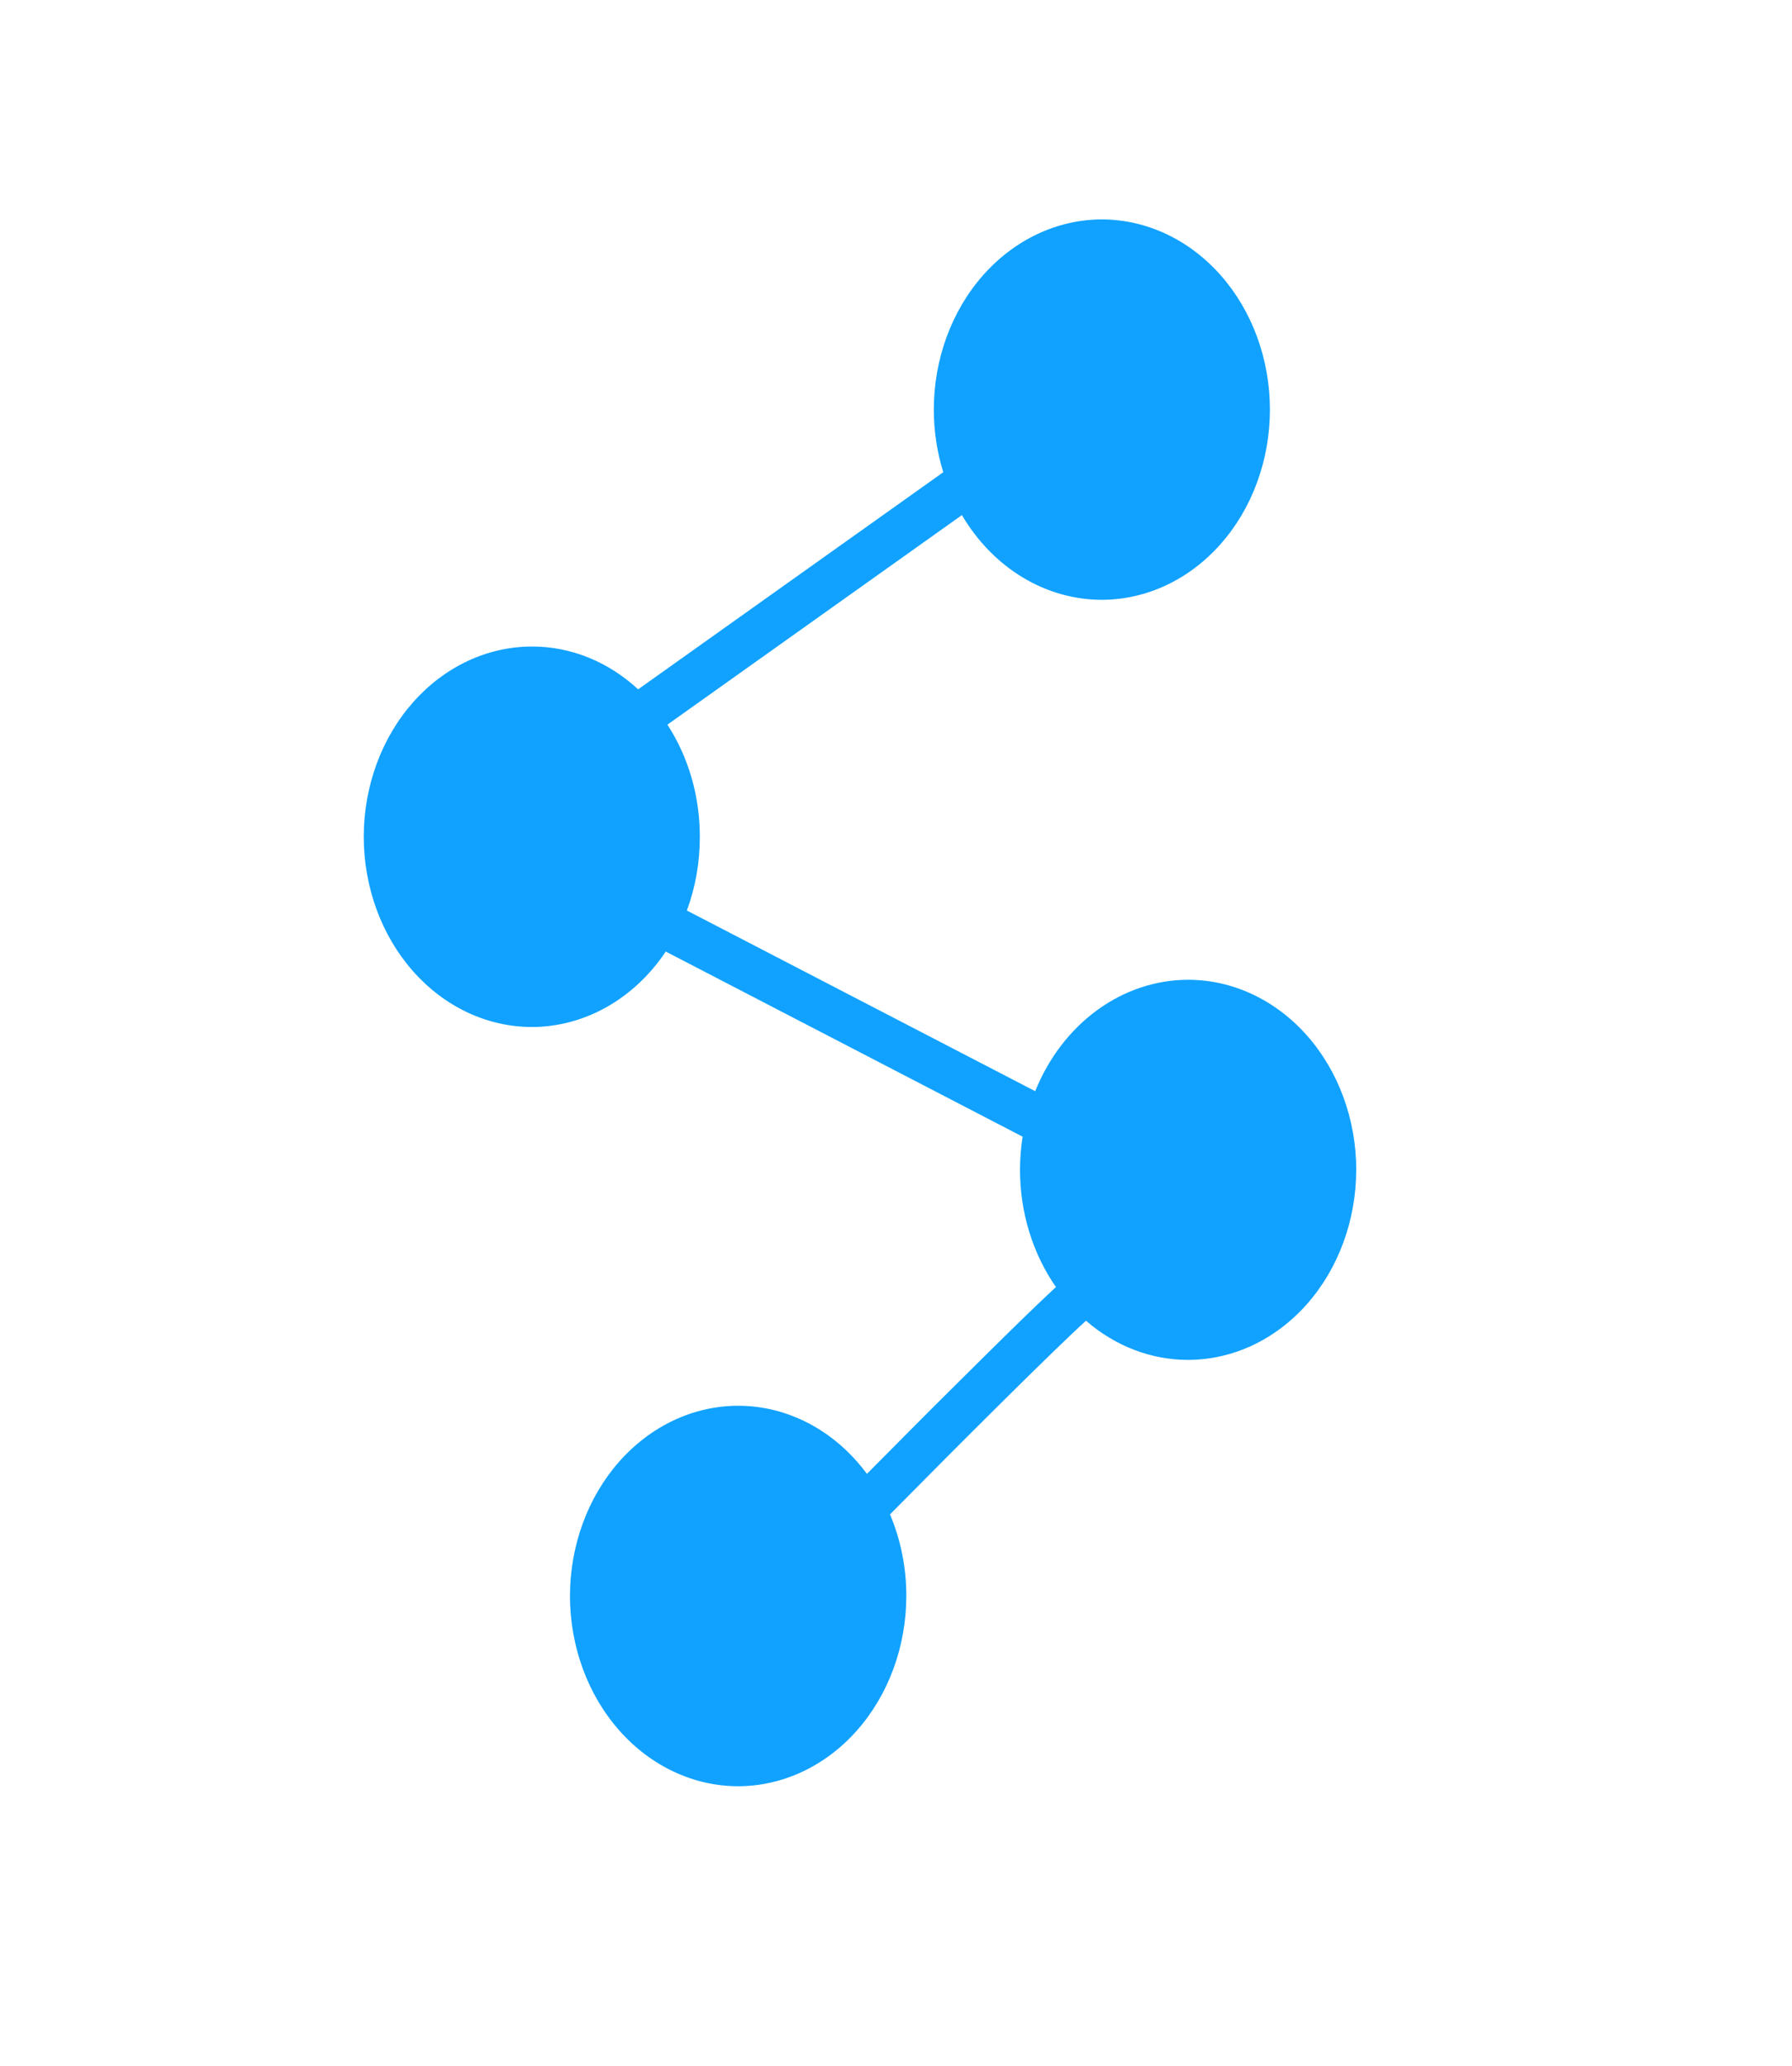 <svg xmlns="http://www.w3.org/2000/svg" fill="none" viewBox="0 0 335 386" height="386" width="335">
<path fill="#11A2FF" d="M253.535 218.58C253.525 228 250.212 237.031 244.321 243.692C238.43 250.353 230.443 254.099 222.112 254.11C215.208 254.118 208.495 251.545 203.019 246.79C196.828 252.4 178.928 270.28 166.379 282.98C168.393 287.741 169.436 292.952 169.43 298.23C169.416 307.654 166.099 316.687 160.206 323.35C154.313 330.014 146.324 333.764 137.99 333.78C129.655 333.769 121.663 330.021 115.769 323.356C109.875 316.691 106.559 307.655 106.55 298.23C106.559 288.805 109.875 279.769 115.769 273.104C121.663 266.439 129.655 262.691 137.99 262.68C142.583 262.678 147.119 263.817 151.279 266.017C155.439 268.217 159.12 271.424 162.063 275.41C165.928 271.51 172.676 264.69 179.468 257.96C185.499 251.96 190.345 247.2 193.865 243.83C195.218 242.55 196.377 241.44 197.403 240.5C193.045 234.256 190.678 226.534 190.682 218.58C190.687 216.508 190.85 214.44 191.168 212.4L124.459 177.81C121.53 182.189 117.743 185.741 113.396 188.187C109.049 190.633 104.26 191.908 99.404 191.91C91.071 191.891 83.085 188.136 77.198 181.468C71.31 174.799 68.002 165.763 68 156.34C68.012 146.917 71.329 137.885 77.222 131.224C83.117 124.563 91.106 120.818 99.44 120.81C106.678 120.795 113.696 123.623 119.294 128.81L176.337 88.24C175.166 84.474 174.568 80.512 174.568 76.52C174.582 67.108 177.894 58.085 183.778 51.428C189.663 44.771 197.64 41.021 205.964 41C214.3 41.008 222.293 44.756 228.187 51.421C234.082 58.086 237.396 67.124 237.403 76.55C237.394 85.973 234.078 95.007 228.184 101.669C222.289 108.33 214.298 112.075 205.964 112.08C200.791 112.078 195.698 110.632 191.138 107.87C186.578 105.109 182.69 101.117 179.821 96.25L124.769 135.41C128.725 141.496 130.849 148.857 130.827 156.41C130.835 161.123 130.011 165.791 128.403 170.14L193.521 203.9C196.022 197.696 200.048 192.435 205.119 188.743C210.189 185.052 216.091 183.087 222.122 183.08C230.455 183.091 238.445 186.84 244.336 193.505C250.227 200.17 253.539 209.207 253.543 218.63L253.535 218.58Z"></path>
</svg>
